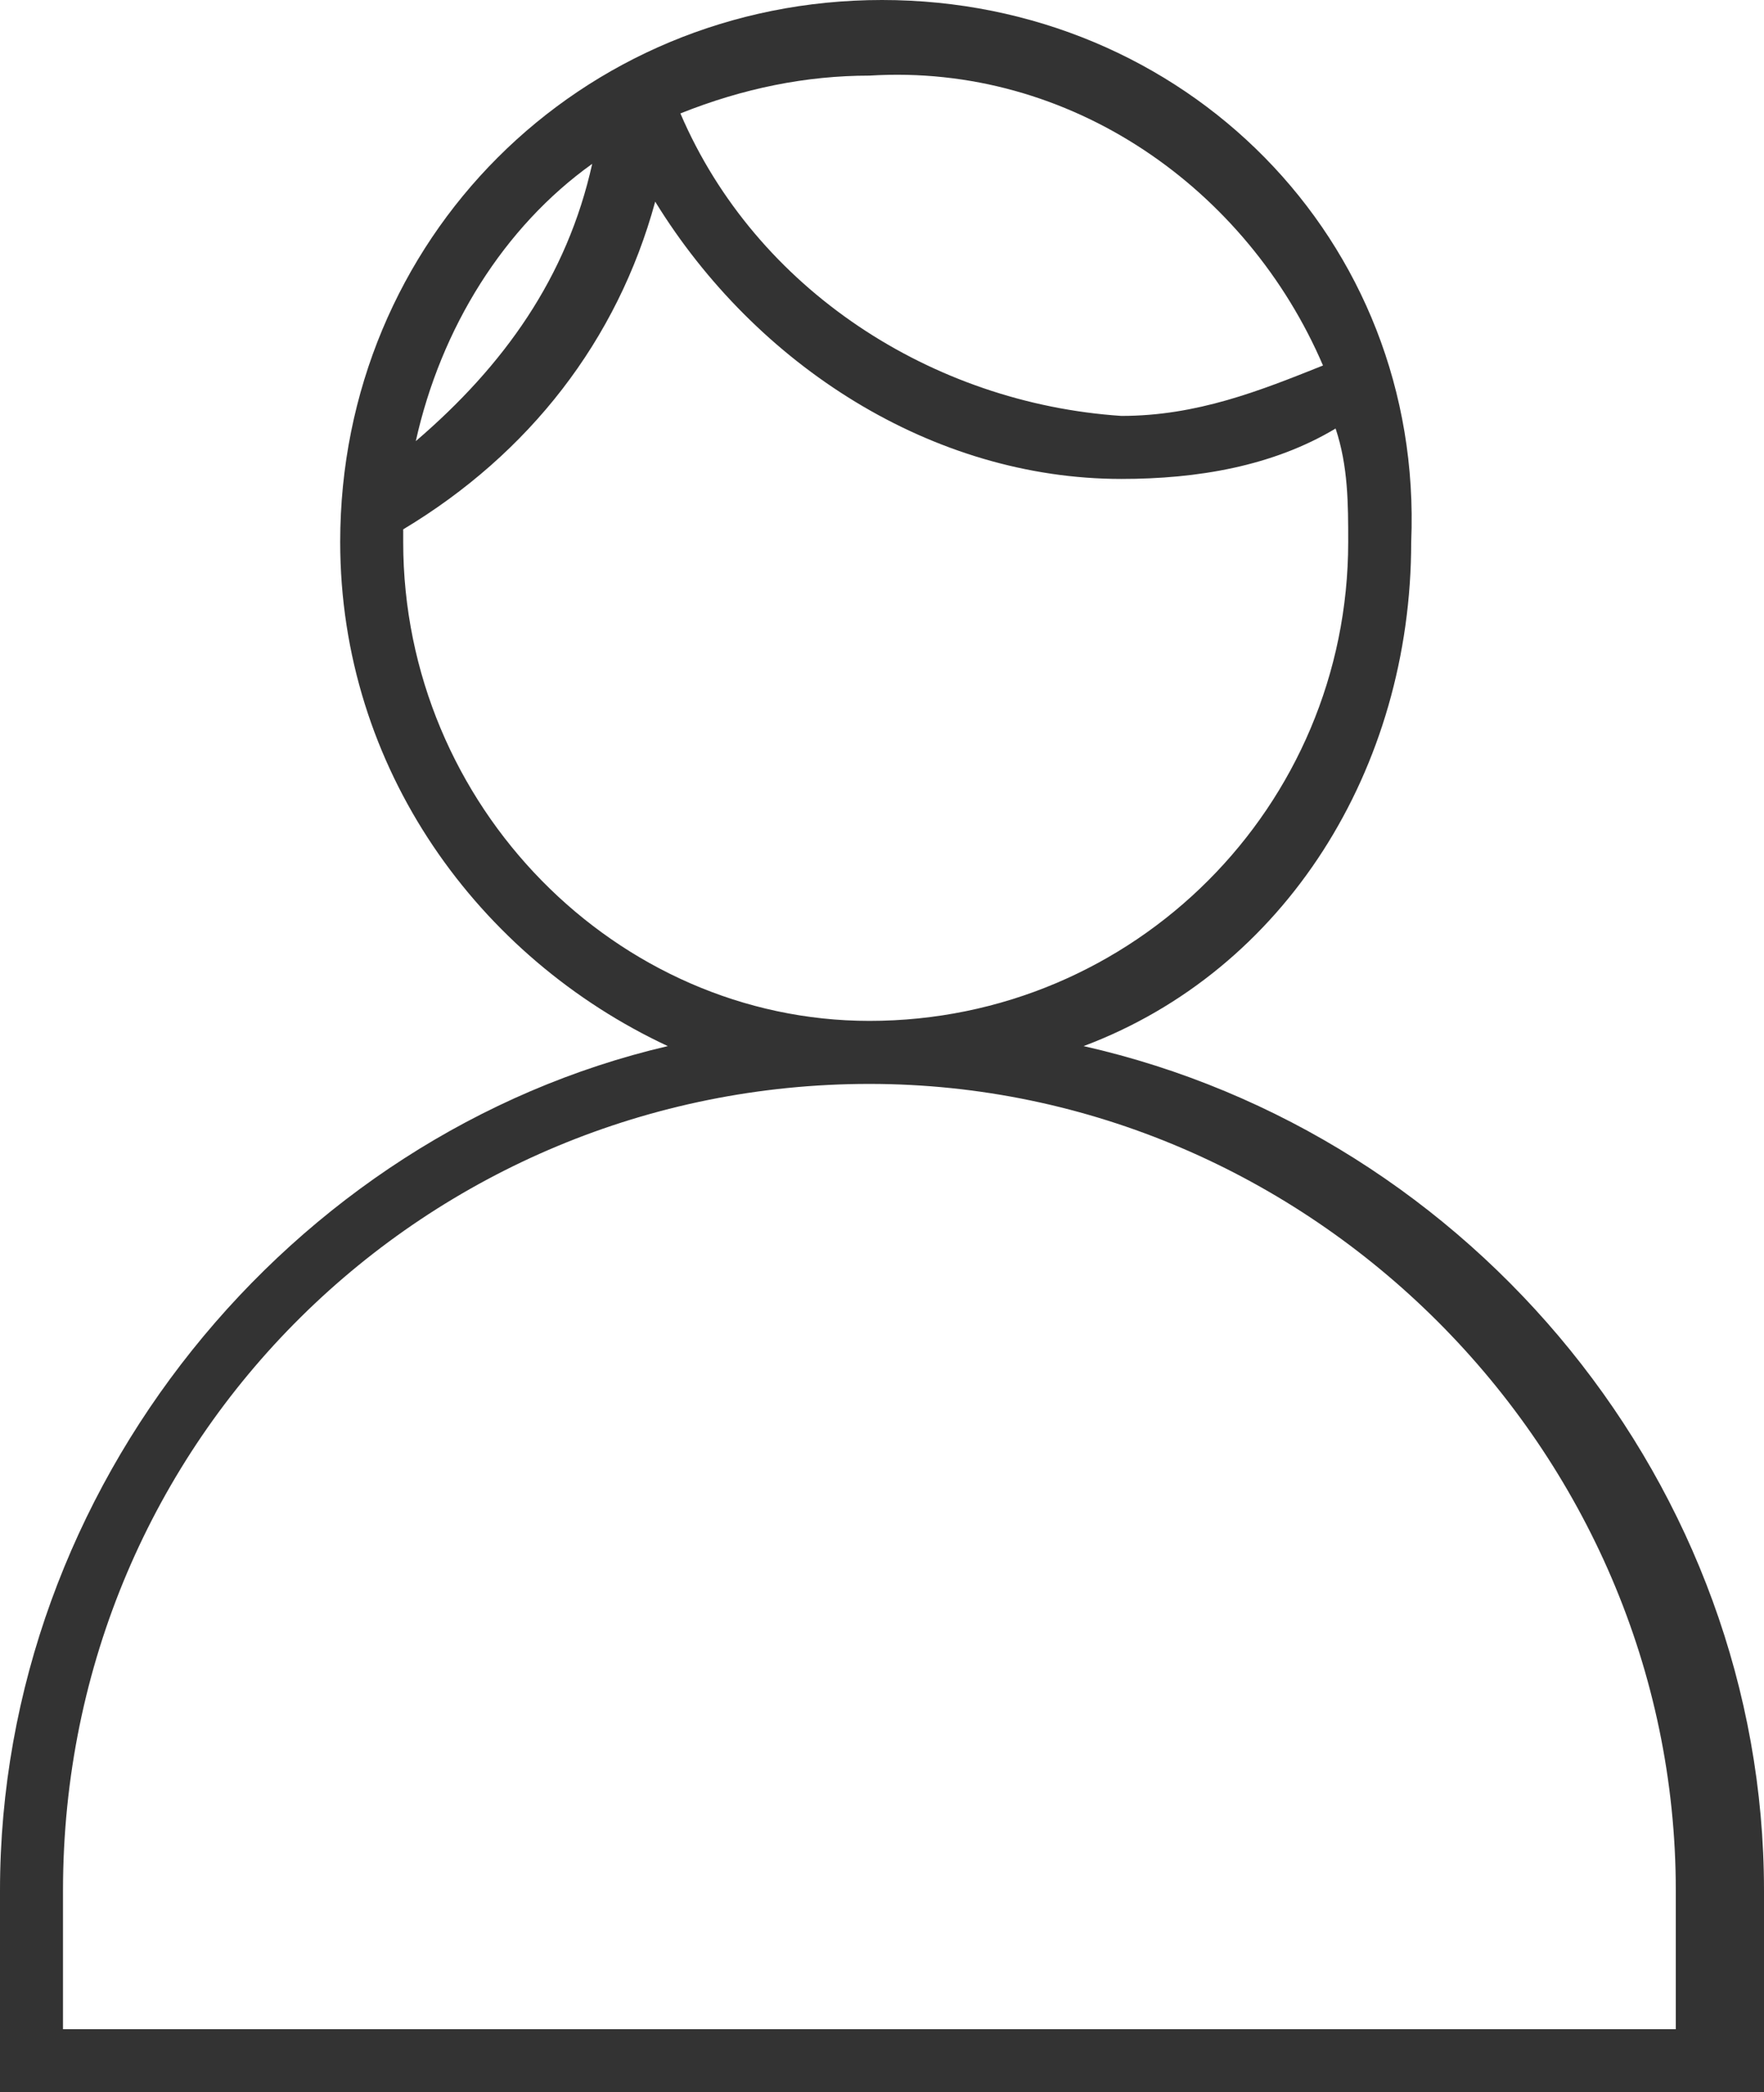<?xml version="1.0" encoding="utf-8"?>
<!-- Generator: Adobe Illustrator 21.1.0, SVG Export Plug-In . SVG Version: 6.00 Build 0)  -->
<svg version="1.1" id="Layer_1" xmlns="http://www.w3.org/2000/svg" xmlns:xlink="http://www.w3.org/1999/xlink" x="0px" y="0px"
	 viewBox="0 0 14 16.6" style="enable-background:new 0 0 14 16.6;" xml:space="preserve">
<style type="text/css">
	.st0{fill:#333;}
</style>
<path class="st0" d="M8.6,8.3c1.6-0.6,2.6-2.2,2.6-4C11.3,1.9,9.4,0,7,0C4.6,0,2.7,1.9,2.7,4.3c0,1.8,1.1,3.3,2.6,4
	C2.3,9,0,11.8,0,15v1.6h14V15C14,11.8,11.7,9,8.6,8.3z M10.5,2.9c-0.5,0.2-1,0.4-1.6,0.4C7.4,3.2,6,2.3,5.4,0.9
	c0.5-0.2,1-0.3,1.5-0.3C8.5,0.5,9.9,1.5,10.5,2.9z M4.7,1.3C4.5,2.2,4,2.9,3.3,3.5C3.5,2.6,4,1.8,4.7,1.3z M3.2,4.3c0,0,0-0.1,0-0.1
	c1-0.6,1.7-1.5,2-2.6c0.8,1.3,2.2,2.2,3.7,2.2c0.6,0,1.2-0.1,1.7-0.4c0.1,0.3,0.1,0.6,0.1,0.9c0,2.1-1.7,3.8-3.8,3.8
	C4.9,8.1,3.2,6.4,3.2,4.3z M13.4,16.1H0.5V15c0-3.6,2.9-6.4,6.4-6.4s6.4,2.9,6.4,6.4V16.1z"/>
</svg>

